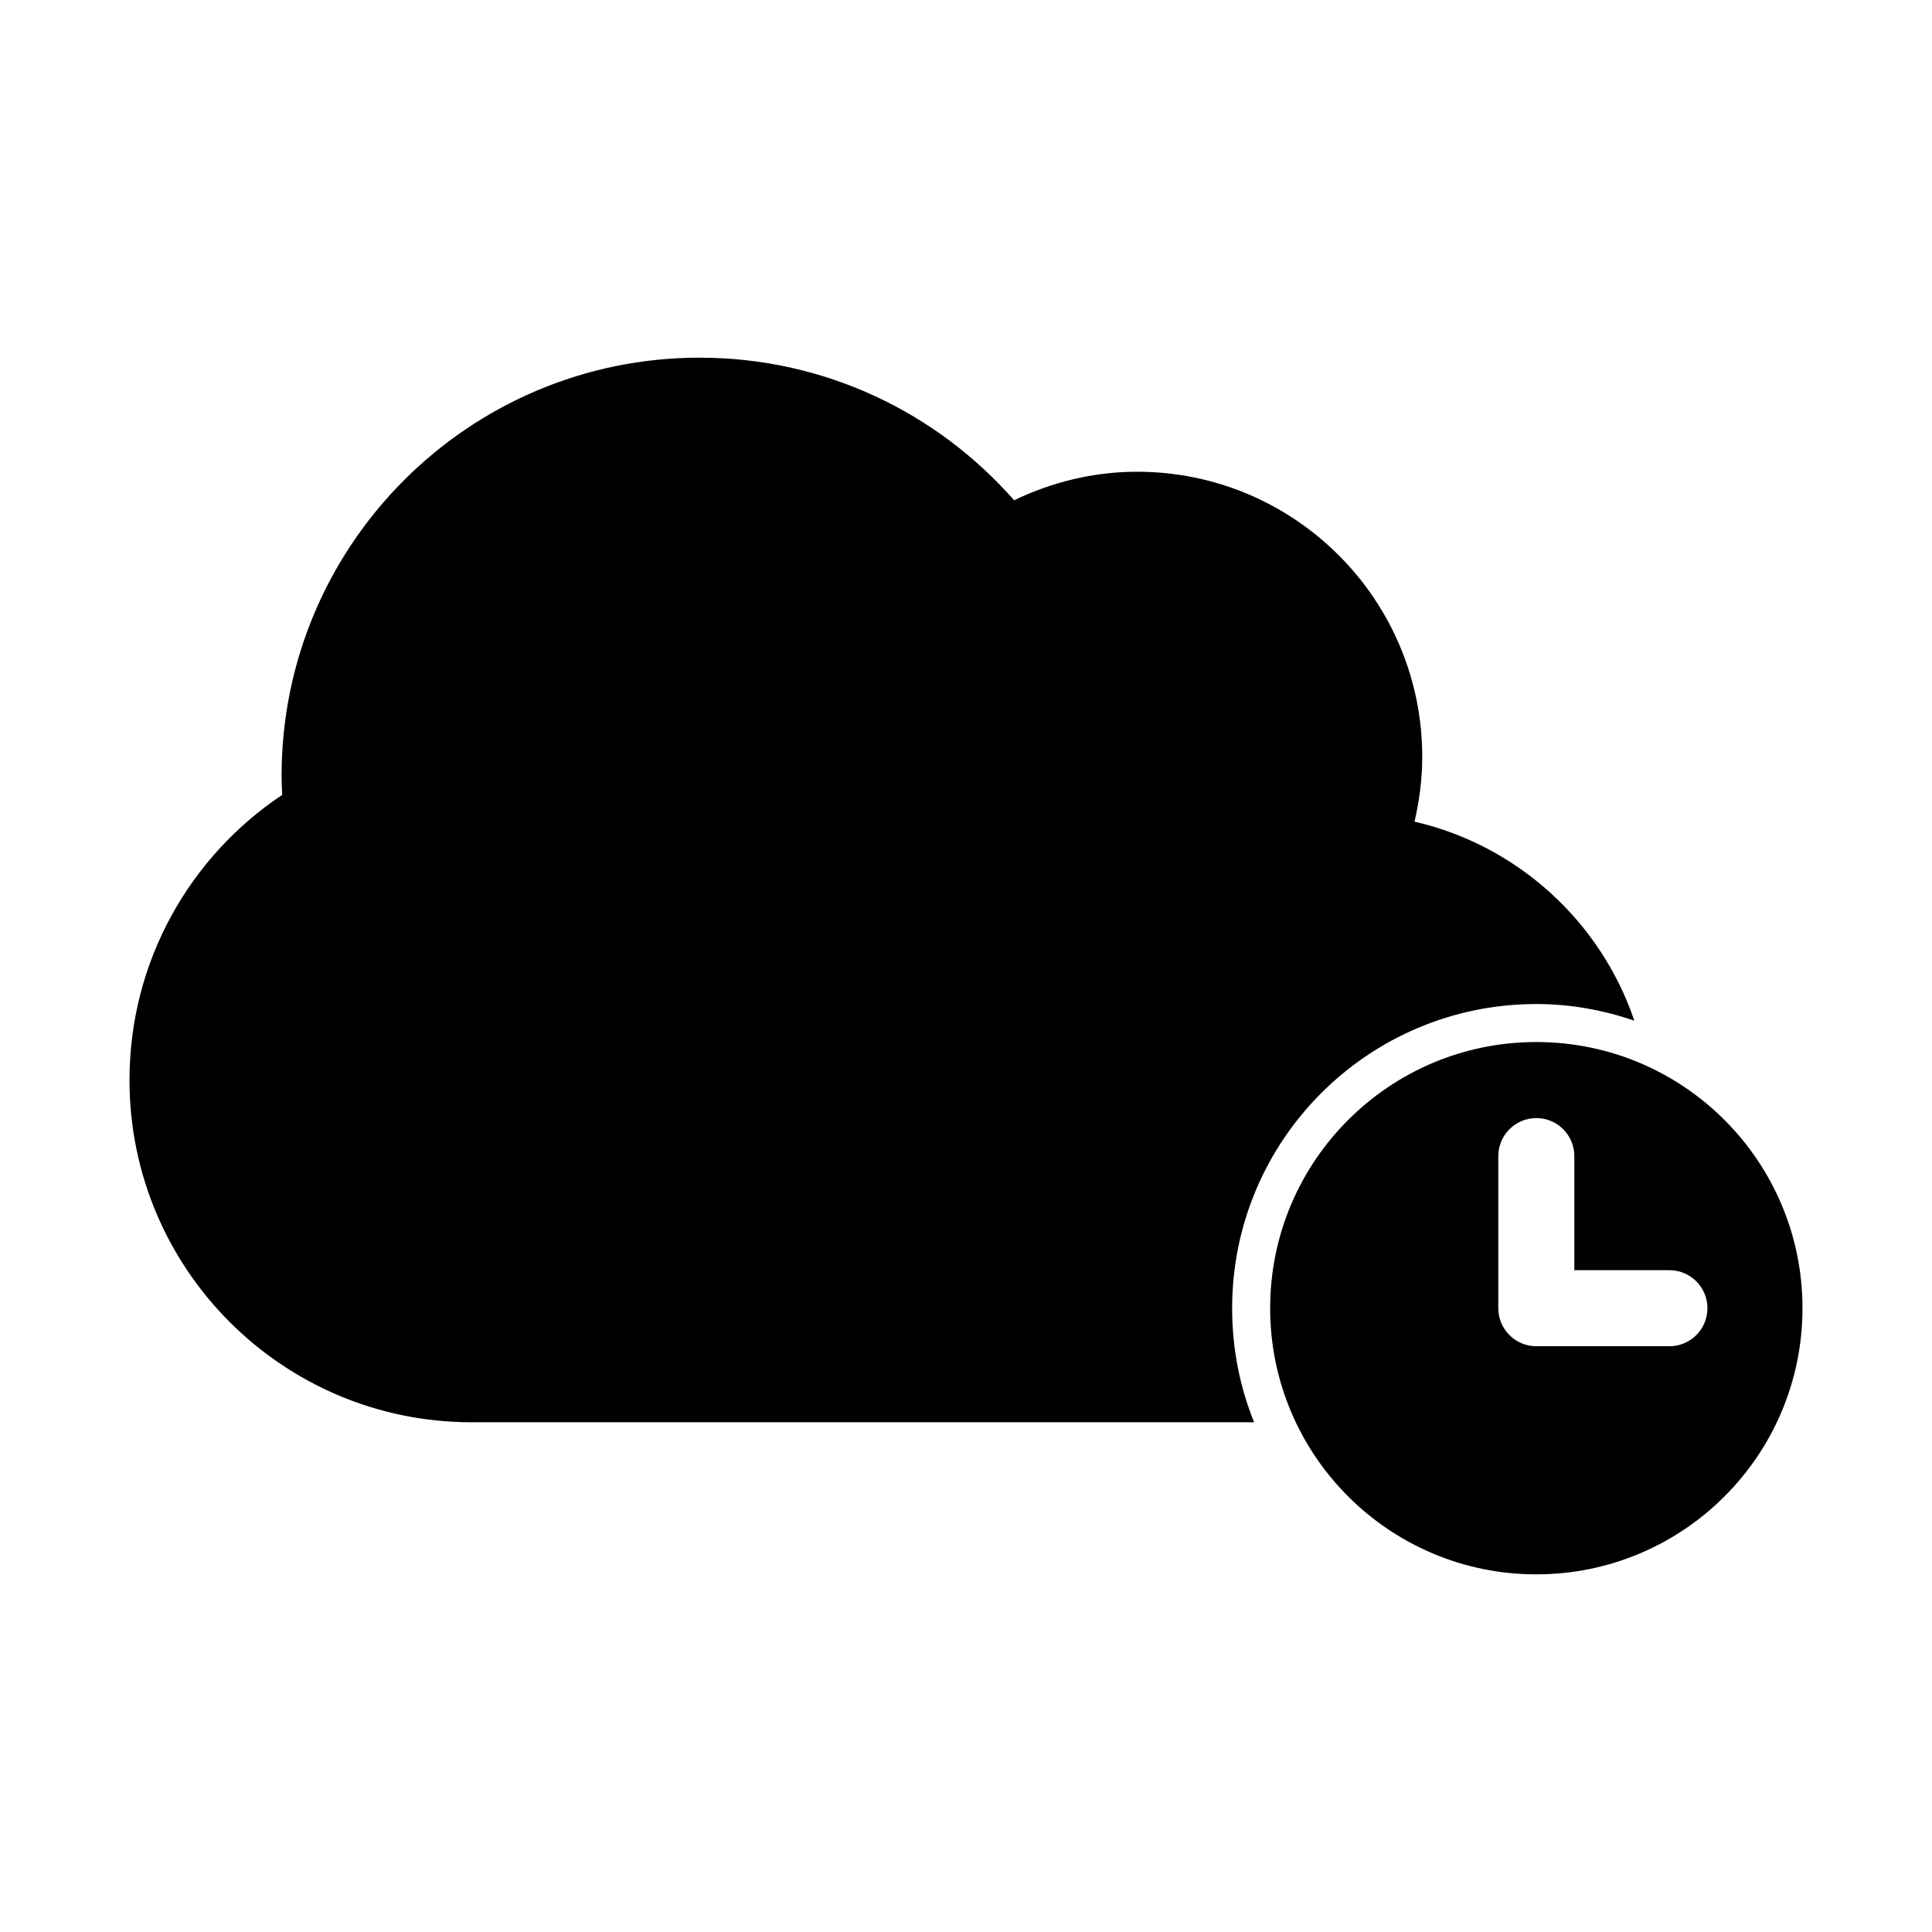 <?xml version="1.0" encoding="UTF-8"?>
<!-- Uploaded to: ICON Repo, www.svgrepo.com, Generator: ICON Repo Mixer Tools -->
<svg fill="#000000" width="800px" height="800px" version="1.1" viewBox="144 144 512 512" xmlns="http://www.w3.org/2000/svg">
 <path d="m329.46 238.78c-61.215 0-110.84 49.625-110.84 110.84 0 1.699 0.082 3.356 0.156 5.039-24.391 16.254-40.461 44.062-40.461 75.57 0 50.086 40.602 90.688 90.688 90.688h207.35c-3.789-9.348-5.824-19.523-5.824-30.23 0-44.52 36.09-80.609 80.609-80.609 9.121 0 17.801 1.617 25.977 4.41-8.891-26.238-30.93-46.453-58.254-52.742 1.277-5.508 2.047-11.266 2.047-17.16 0-41.738-33.836-75.57-75.57-75.57-11.688 0-22.711 2.82-32.59 7.559-20.312-23.141-50.074-37.785-83.285-37.785zm221.68 181.37c-38.953 0-70.535 31.578-70.535 70.535 0 38.953 31.578 70.535 70.535 70.535 38.953 0 70.535-31.578 70.535-70.535 0-38.953-31.578-70.535-70.535-70.535zm0 20.152c5.566 0 10.078 4.512 10.078 10.078v30.23h25.191c5.566 0 10.078 4.512 10.078 10.078s-4.512 10.078-10.078 10.078h-35.266c-5.566 0-10.078-4.512-10.078-10.078v-40.305c0-5.566 4.512-10.078 10.078-10.078z"/>
</svg>
